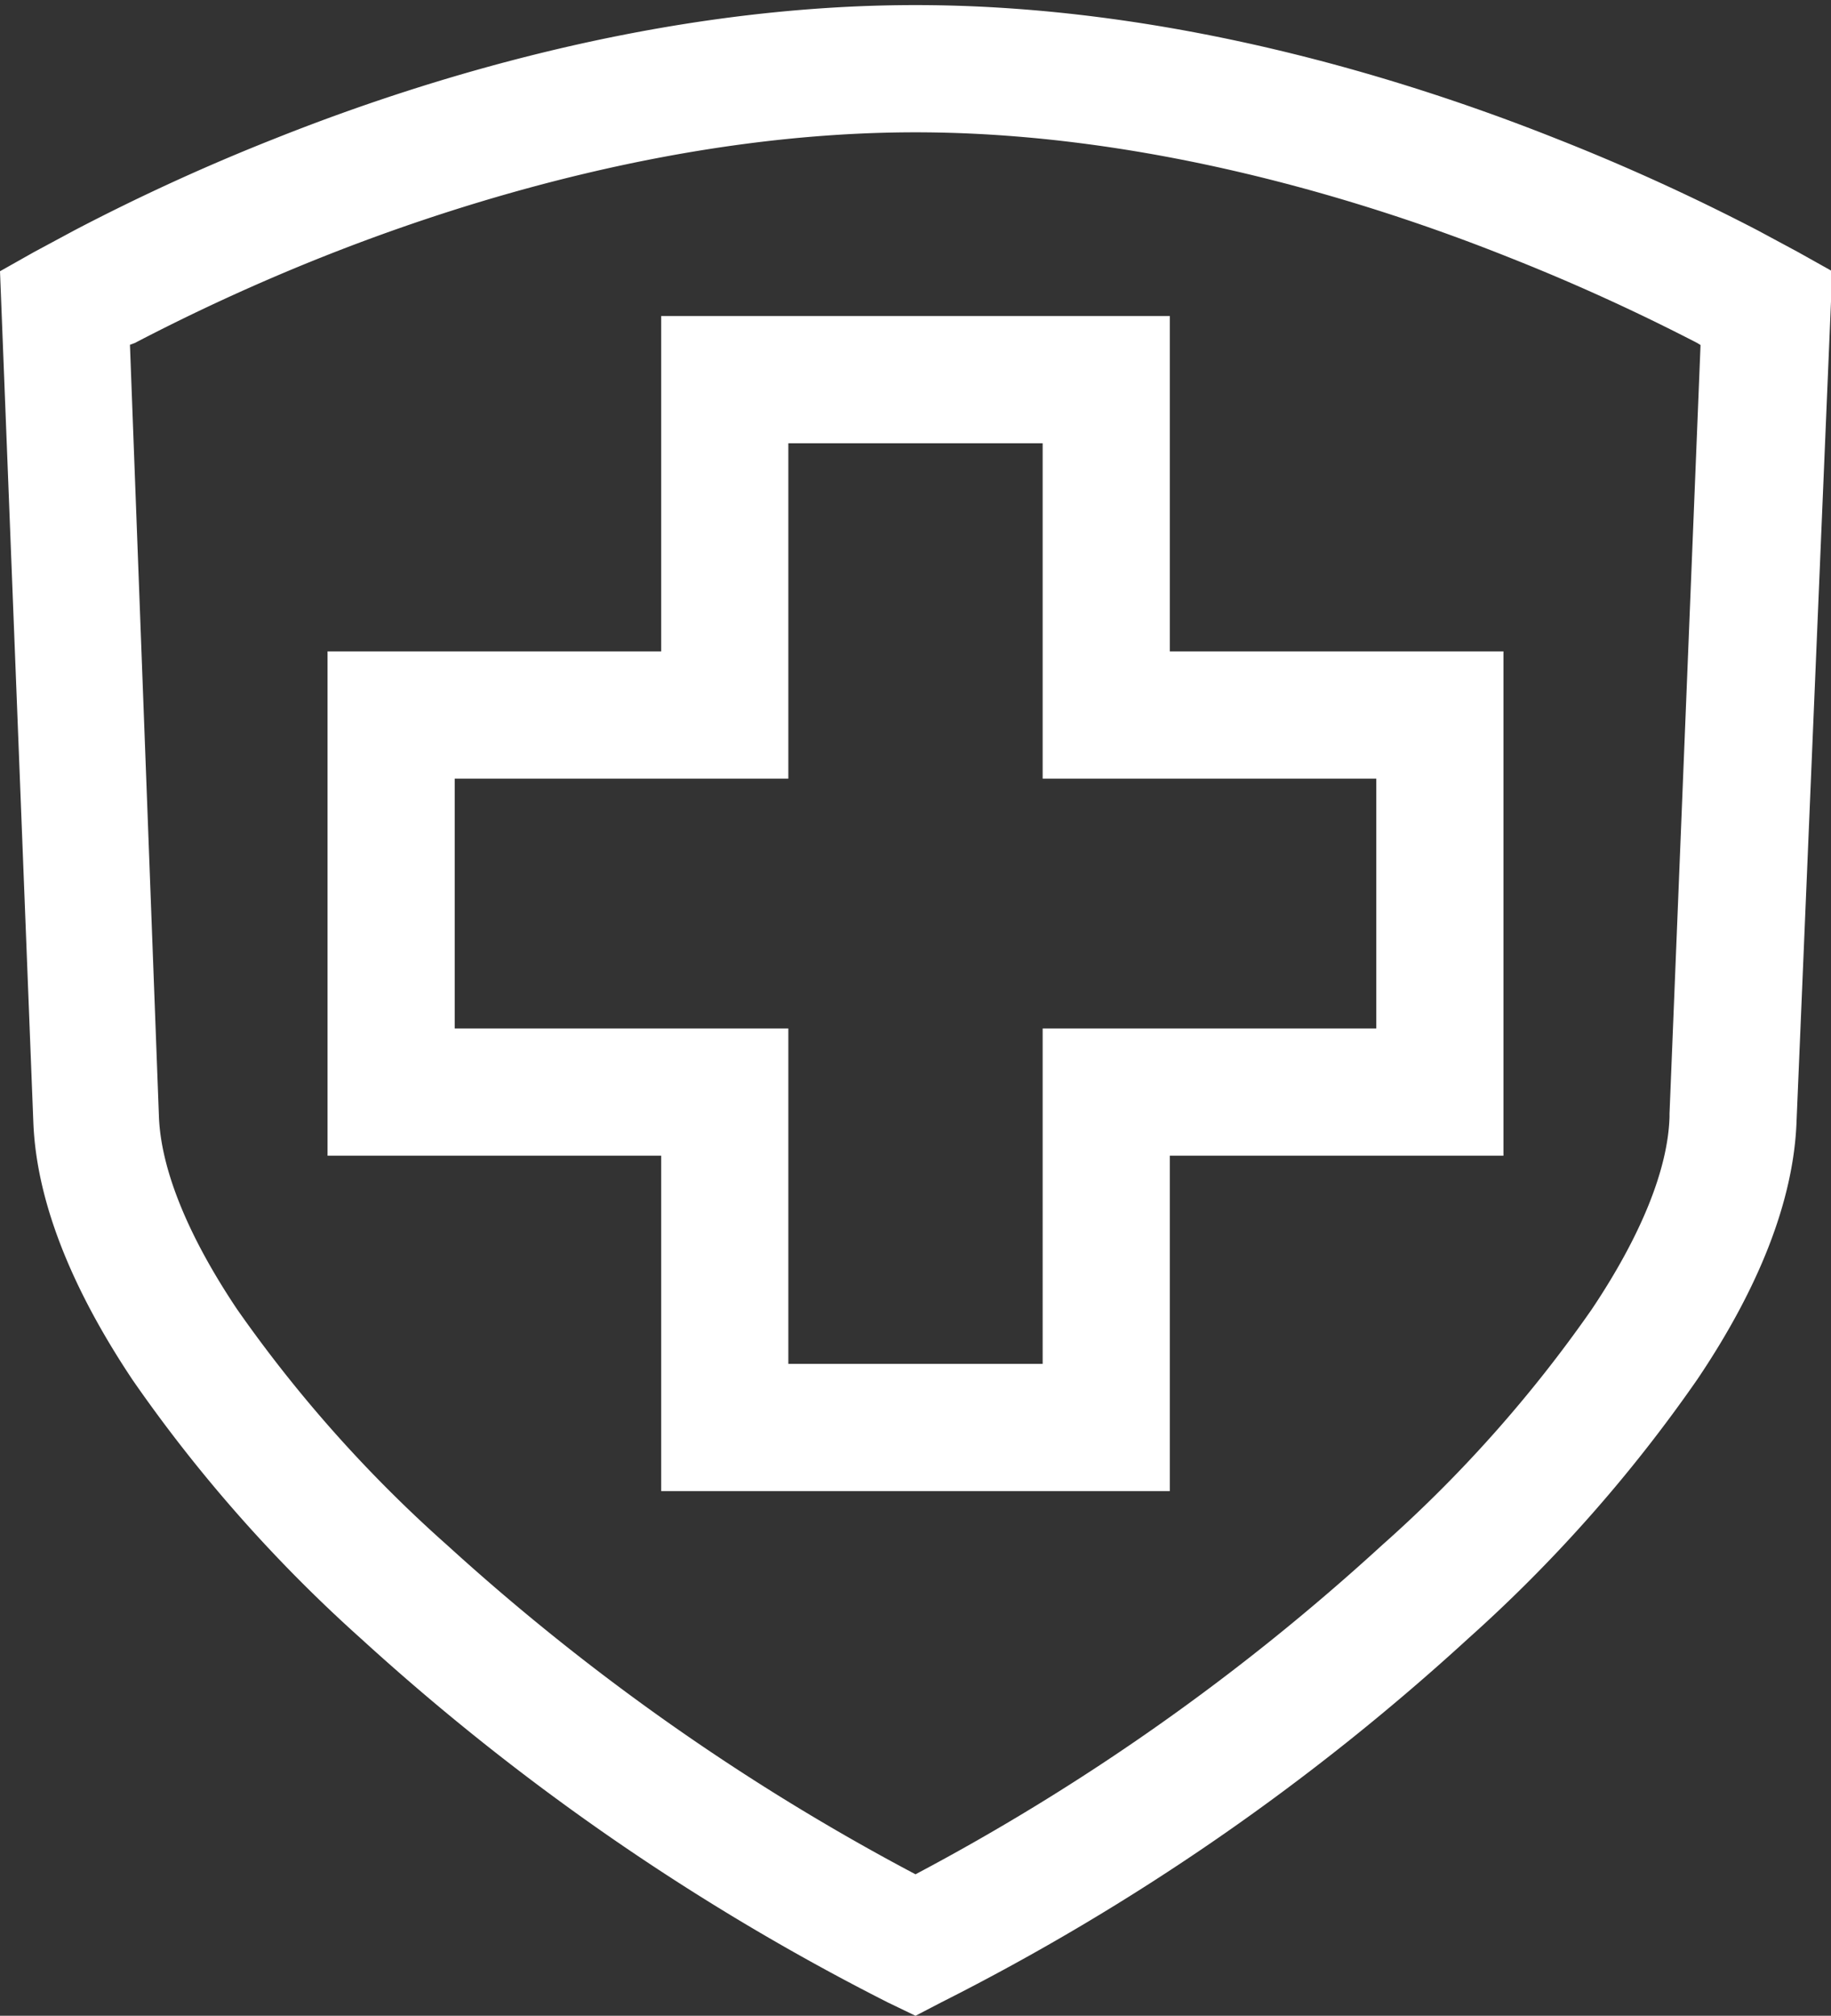 <svg xmlns="http://www.w3.org/2000/svg" width="72" height="79.22"><rect width="100%" height="100%" fill="#333333" stroke="none"/><path d="m36 79.22-1.08-.52a93.13 93.13 0 0 1-20.7-14.28 58 58 0 0 1-9-10.18c-2.48-3.71-3.8-7.13-3.91-10.16L0 10.66l1.33-.75 1.6-.86a82 82 0 0 1 7.87-3.6C16.82 3.05 26.07.2 36 .2s19.16 2.85 25.2 5.25a83.6 83.6 0 0 1 7.91 3.6l1.6.86 1.34.75-1.41 33.54c-.14 3-1.45 6.38-3.89 10a57.89 57.89 0 0 1-9 10.18A92 92 0 0 1 37 78.7zM5.11 13.55l1.14 30.34c.08 2.07 1.14 4.68 3.07 7.56a52.94 52.94 0 0 0 8.27 9.28A89.39 89.39 0 0 0 36 73.66a88.42 88.42 0 0 0 18.34-12.93 52.36 52.36 0 0 0 8.25-9.27c1.93-2.88 3-5.5 3.06-7.57v-.12l1.22-30.21-.13-.08a80.55 80.55 0 0 0-7.44-3.38C53.68 7.86 45.05 5.2 36 5.2s-17.69 2.66-23.3 4.89a79.81 79.81 0 0 0-7.4 3.39zM46 58.6H26V45.42H12.88V25.6H26V12.42h20V25.6h13.12v19.82H46zm-15-5h10V40.42h13.12V30.6H41V17.42H31V30.6H17.88v9.82H31z" fill="#FFF"/></svg>